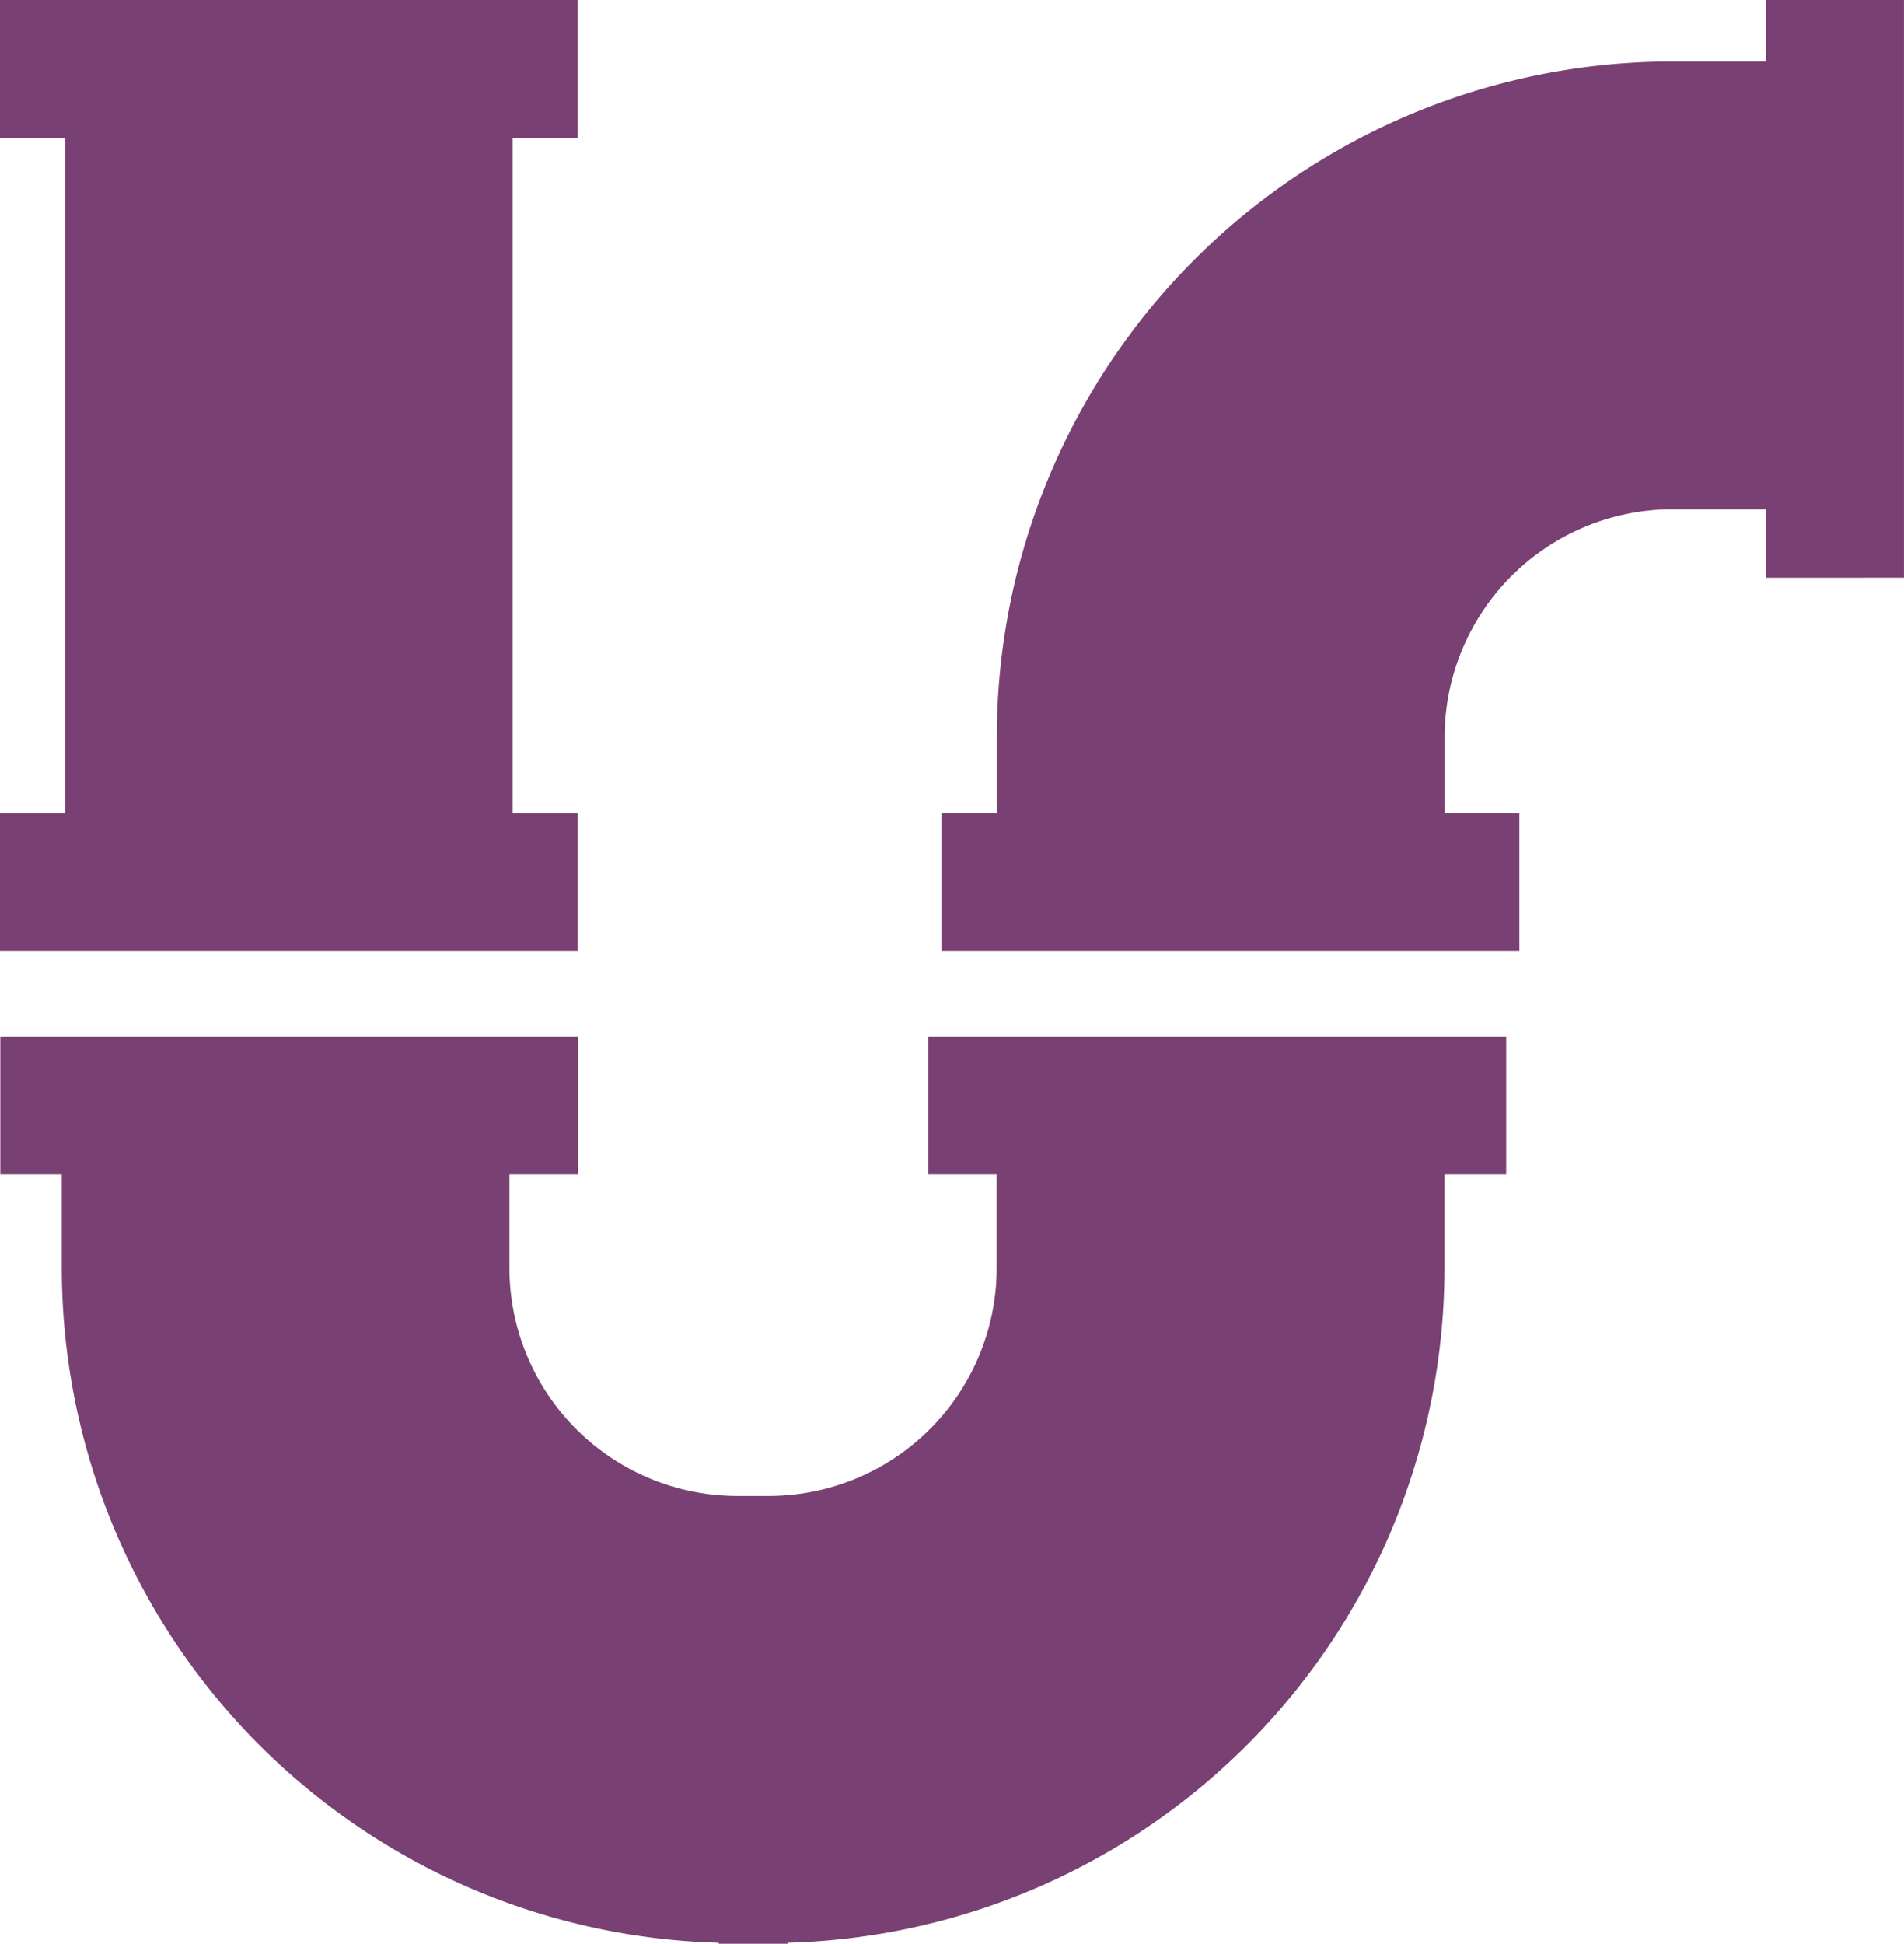 <?xml version="1.0" encoding="UTF-8"?>
<svg xmlns="http://www.w3.org/2000/svg" id="Plumbing_icon" data-name="Plumbing icon" width="200" height="204.128" viewBox="0 0 200 204.128">
  <path id="Path_139" data-name="Path 139" d="M1029.375,245.717v-7.188h-9.852a23.959,23.959,0,0,0-23.932,23.938v7.974h7.85v14.479h-60.7V270.44h5.816v-7.974a70.963,70.963,0,0,1,70.962-70.963h9.852v-6.457h14.473v60.67Z" transform="translate(-843.848 -185.047)" fill="#794073"></path>
  <path id="Path_140" data-name="Path 140" d="M768.336,284.919H761.5V270.446h6.833V199.521H761.5V185.047h60.691v14.473h-6.833v70.925h6.833v14.473H768.336Z" transform="translate(-761.503 -185.047)" fill="#794073"></path>
  <path id="Path_141" data-name="Path 141" d="M866.219,18.222V8.376h-7.172V-6.1h60.691V8.376h-6.483v9.846a70.909,70.909,0,0,1-69,70.855v.1h-7.237v-.1a70.91,70.91,0,0,1-69-70.855V8.376h-6.457V-6.1h60.691V8.376h-7.215v9.846a23.96,23.96,0,0,0,23.932,23.932H842.3A23.959,23.959,0,0,0,866.219,18.222Z" transform="translate(-761.526 114.954)" fill="#794073"></path>
</svg>

